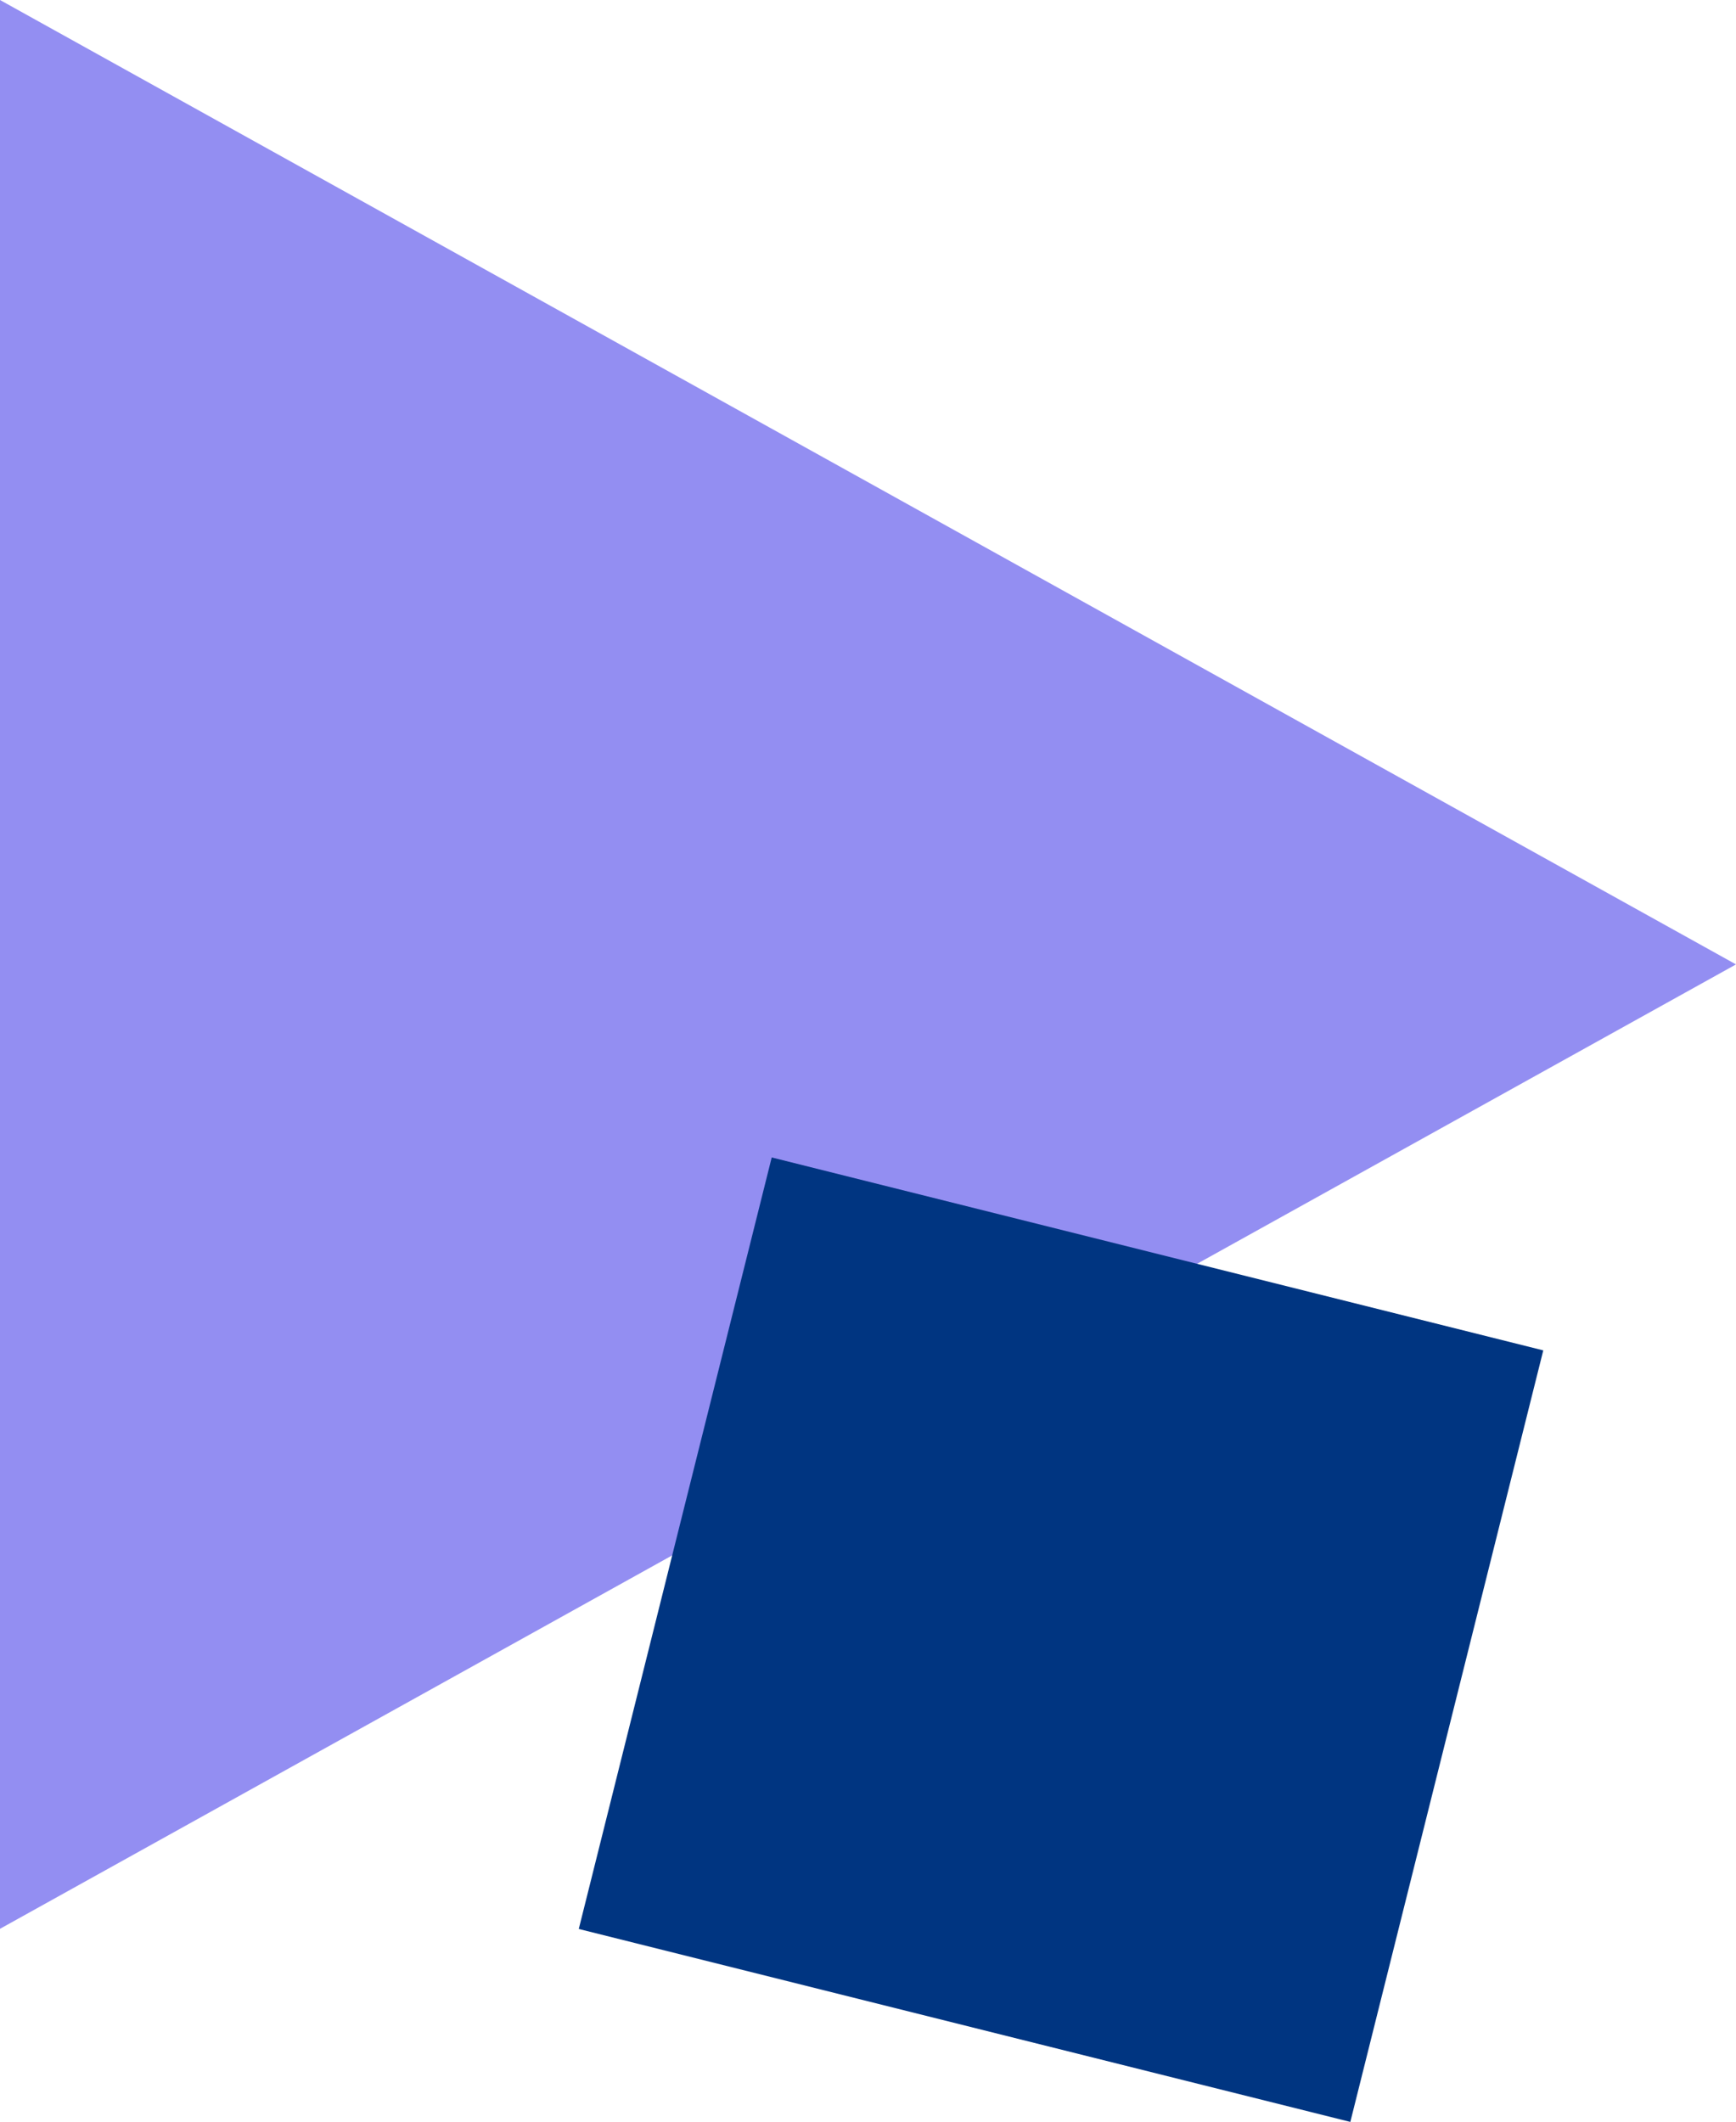 <svg xmlns="http://www.w3.org/2000/svg" width="316.125" height="386.415" viewBox="0 0 316.125 386.415"><g id="Gruppe_650" data-name="Gruppe 650" transform="translate(-140.5 -87.861)"><path id="Pfad_283" data-name="Pfad 283" d="M200,125.07V476.32L516.125,300.695Z" transform="translate(-59.5 -37.209)" fill="#938ef2" style="mix-blend-mode: multiply;isolation: isolate"></path><rect id="Rechteck_2299" data-name="Rechteck 2299" width="144.827" height="144.827" transform="translate(245.894 439.141) rotate(-75.96)" fill="#003581" style="mix-blend-mode: multiply;isolation: isolate"></rect></g></svg>